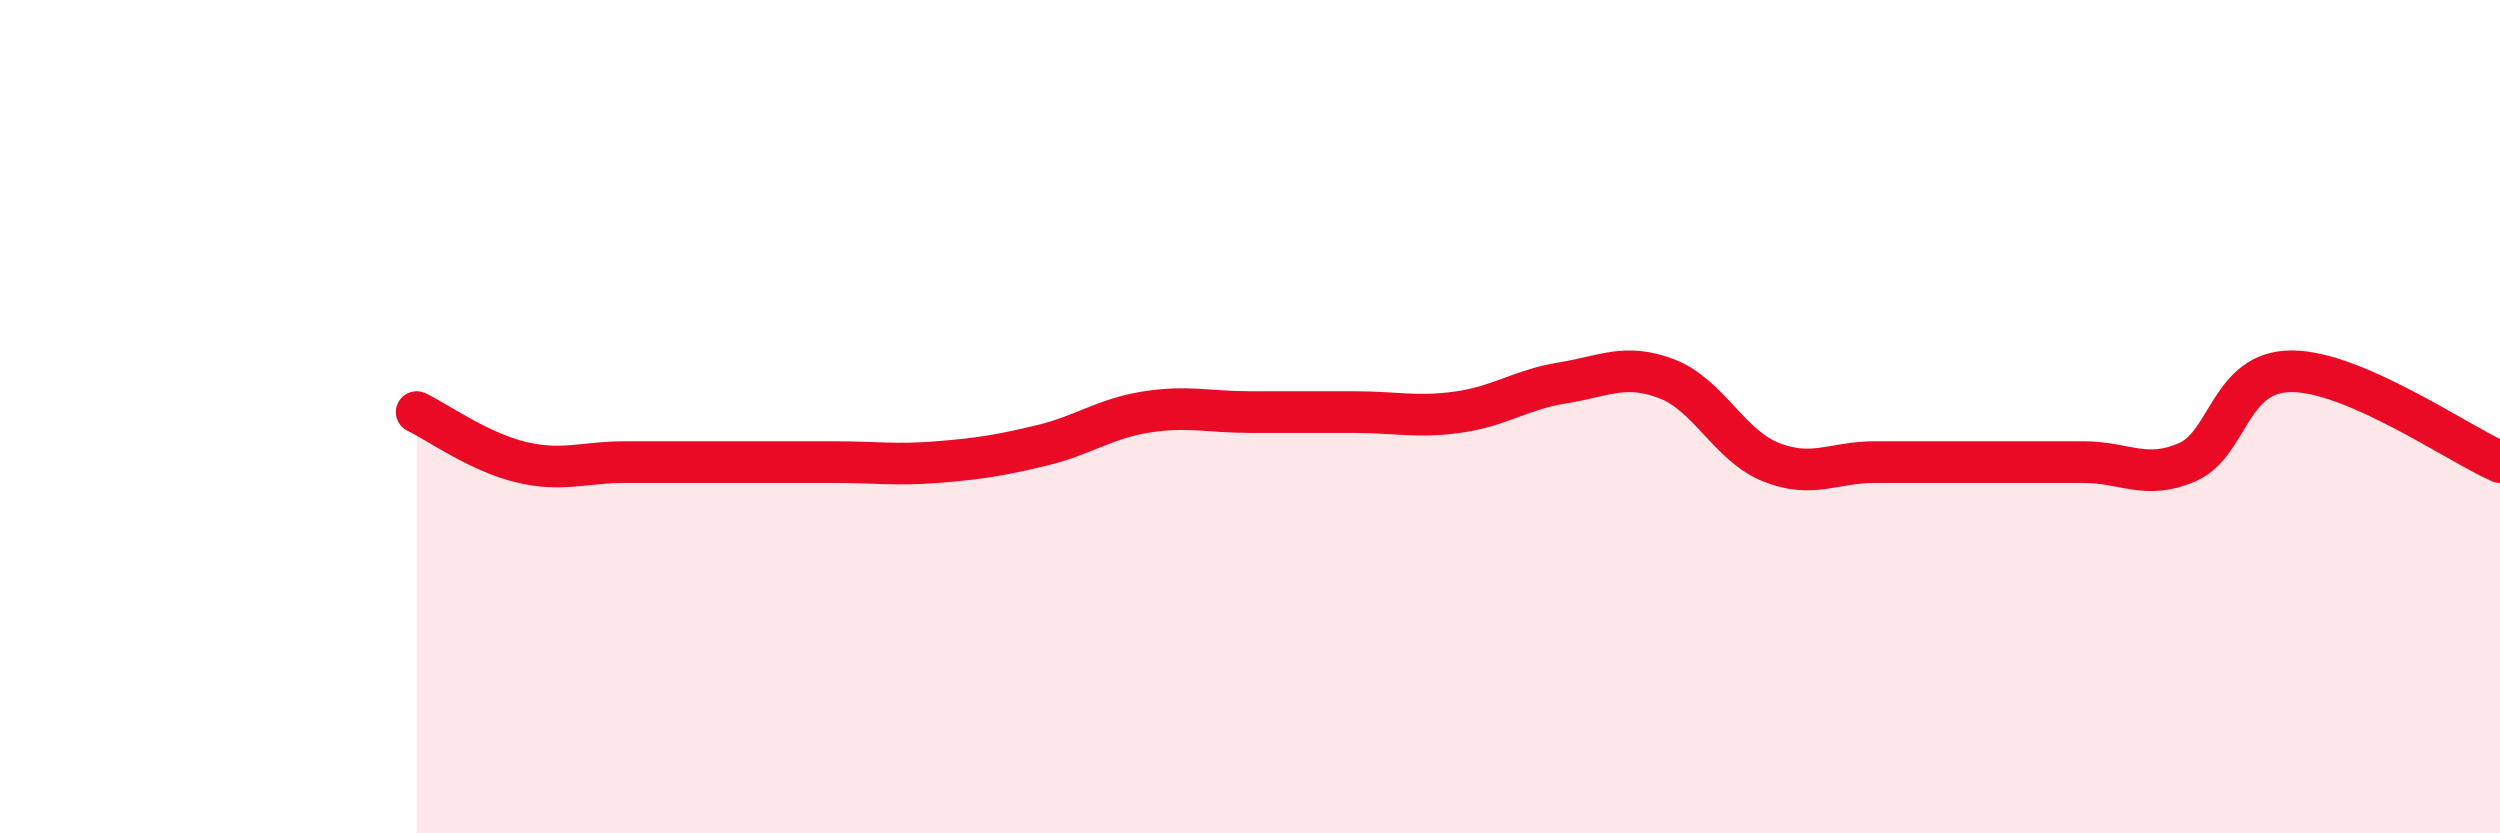 
    <svg width="60" height="20" viewBox="0 0 60 20" xmlns="http://www.w3.org/2000/svg">
      <path
        d="M 10,9.89 C 10.5,10.13 11.5,10.85 12.5,11.09 C 13.5,11.33 14,11.09 15,11.09 C 16,11.09 16.5,11.09 17.5,11.09 C 18.5,11.09 19,11.09 20,11.09 C 21,11.09 21.5,11.17 22.5,11.09 C 23.5,11.01 24,10.93 25,10.69 C 26,10.45 26.5,10.05 27.5,9.89 C 28.5,9.73 29,9.89 30,9.89 C 31,9.89 31.5,9.89 32.5,9.89 C 33.5,9.89 34,10.03 35,9.89 C 36,9.75 36.5,9.35 37.5,9.19 C 38.5,9.03 39,8.71 40,9.09 C 41,9.47 41.5,10.69 42.5,11.09 C 43.5,11.49 44,11.09 45,11.09 C 46,11.09 46.5,11.09 47.5,11.09 C 48.5,11.09 49,11.09 50,11.09 C 51,11.09 51.5,11.53 52.5,11.09 C 53.5,10.65 53.5,8.91 55,8.91 C 56.5,8.91 59,10.65 60,11.09L60 20L10 20Z"
        fill="#EB0A25"
        opacity="0.1"
        stroke-linecap="round"
        stroke-linejoin="round"
      />
      <path
        d="M 10,9.89 C 10.5,10.13 11.5,10.85 12.5,11.09 C 13.5,11.33 14,11.09 15,11.09 C 16,11.09 16.5,11.09 17.5,11.09 C 18.5,11.09 19,11.09 20,11.09 C 21,11.09 21.5,11.17 22.5,11.09 C 23.5,11.01 24,10.93 25,10.69 C 26,10.45 26.5,10.05 27.5,9.89 C 28.5,9.73 29,9.89 30,9.89 C 31,9.89 31.5,9.89 32.5,9.89 C 33.5,9.89 34,10.03 35,9.89 C 36,9.75 36.5,9.35 37.5,9.19 C 38.5,9.03 39,8.71 40,9.09 C 41,9.47 41.5,10.69 42.5,11.09 C 43.5,11.49 44,11.09 45,11.09 C 46,11.09 46.5,11.09 47.5,11.09 C 48.5,11.09 49,11.09 50,11.09 C 51,11.09 51.5,11.53 52.5,11.09 C 53.5,10.65 53.5,8.91 55,8.91 C 56.5,8.91 59,10.65 60,11.09"
        stroke="#EB0A25"
        stroke-width="1"
        fill="none"
        stroke-linecap="round"
        stroke-linejoin="round"
      />
    </svg>
  